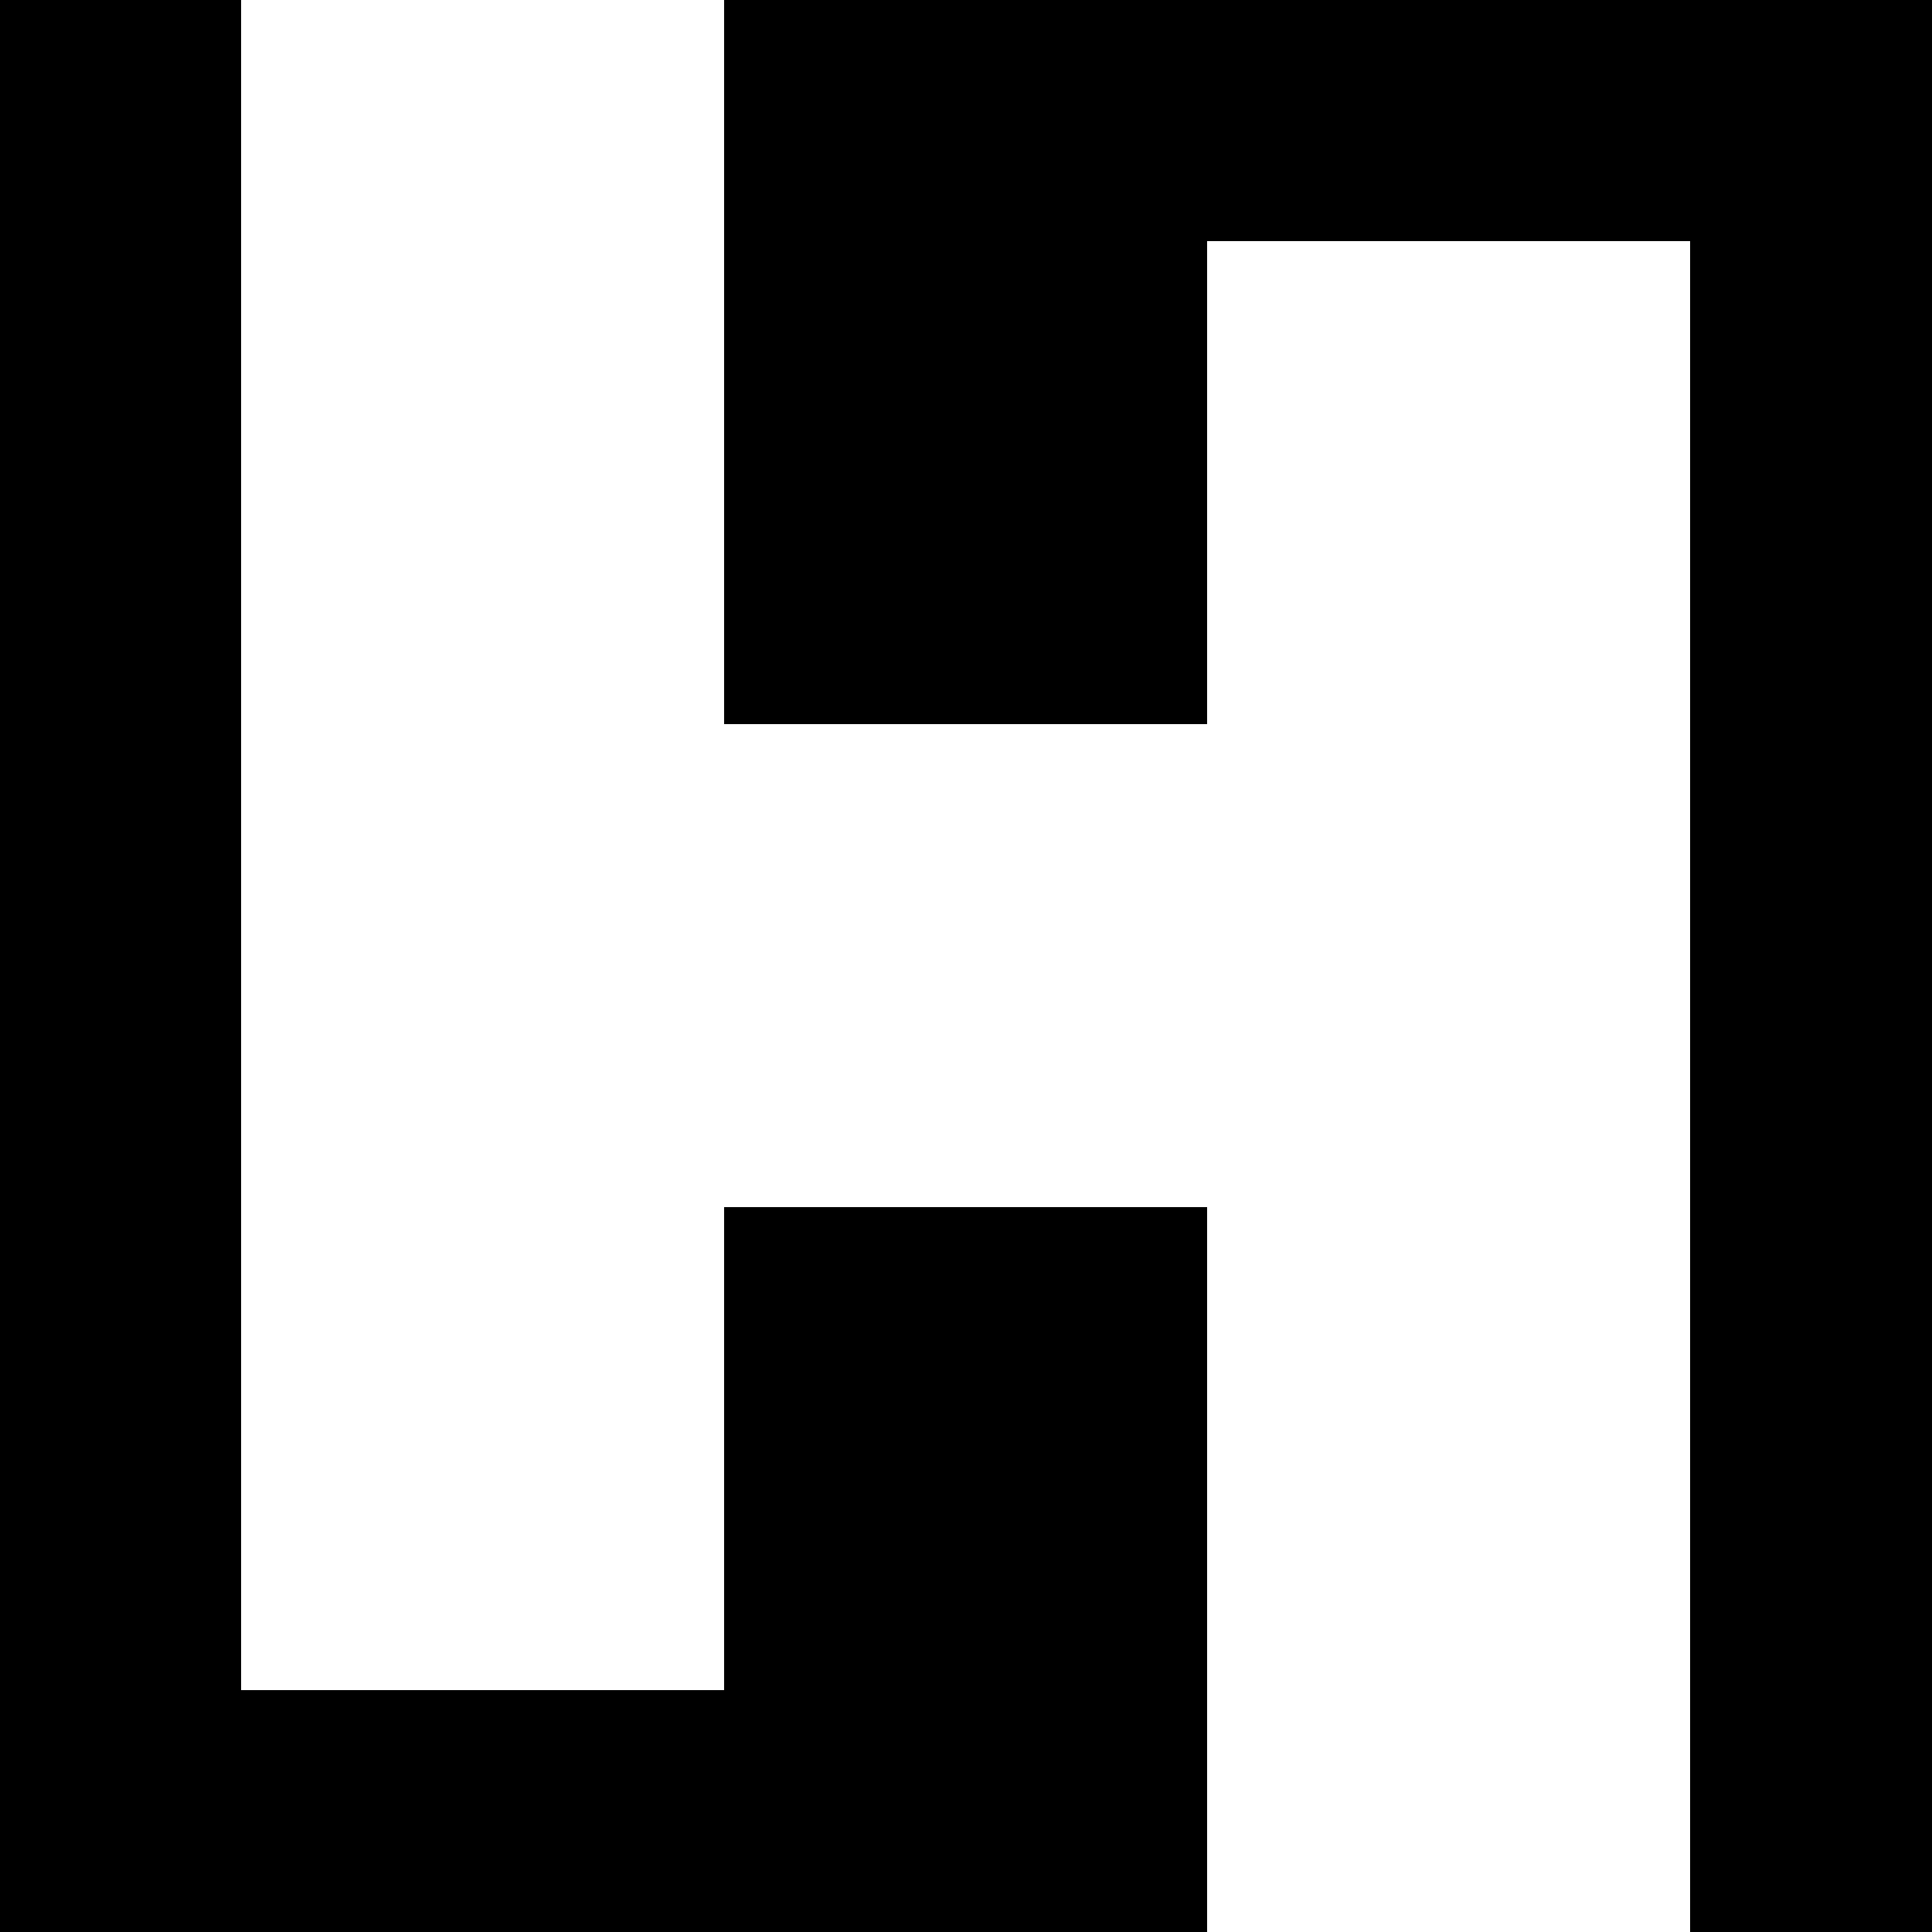 <?xml version="1.0" encoding="UTF-8"?>
<svg width="8" height="8" viewBox="0 0 8 8" 
     version="1.1" xmlns="http://www.w3.org/2000/svg" shape-rendering="crispEdges">
  <g id="icon">
  <rect x="0" y="0" width="1" height="8" 
           fill="currentColor" opacity="1" shape-rendering="crispEdges"/>
  <rect x="3" y="0" width="5" height="1" 
           fill="currentColor" opacity="1" shape-rendering="crispEdges"/>
  <rect x="3" y="1" width="2" height="2" 
           fill="currentColor" opacity="1" shape-rendering="crispEdges"/>
  <rect x="7" y="1" width="1" height="7" 
           fill="currentColor" opacity="1" shape-rendering="crispEdges"/>
  <rect x="3" y="5" width="2" height="3" 
           fill="currentColor" opacity="1" shape-rendering="crispEdges"/>
    <rect x="1" y="7" width="4" height="1" 
           fill="currentColor" opacity="1" shape-rendering="crispEdges"/>
  </g>
</svg>